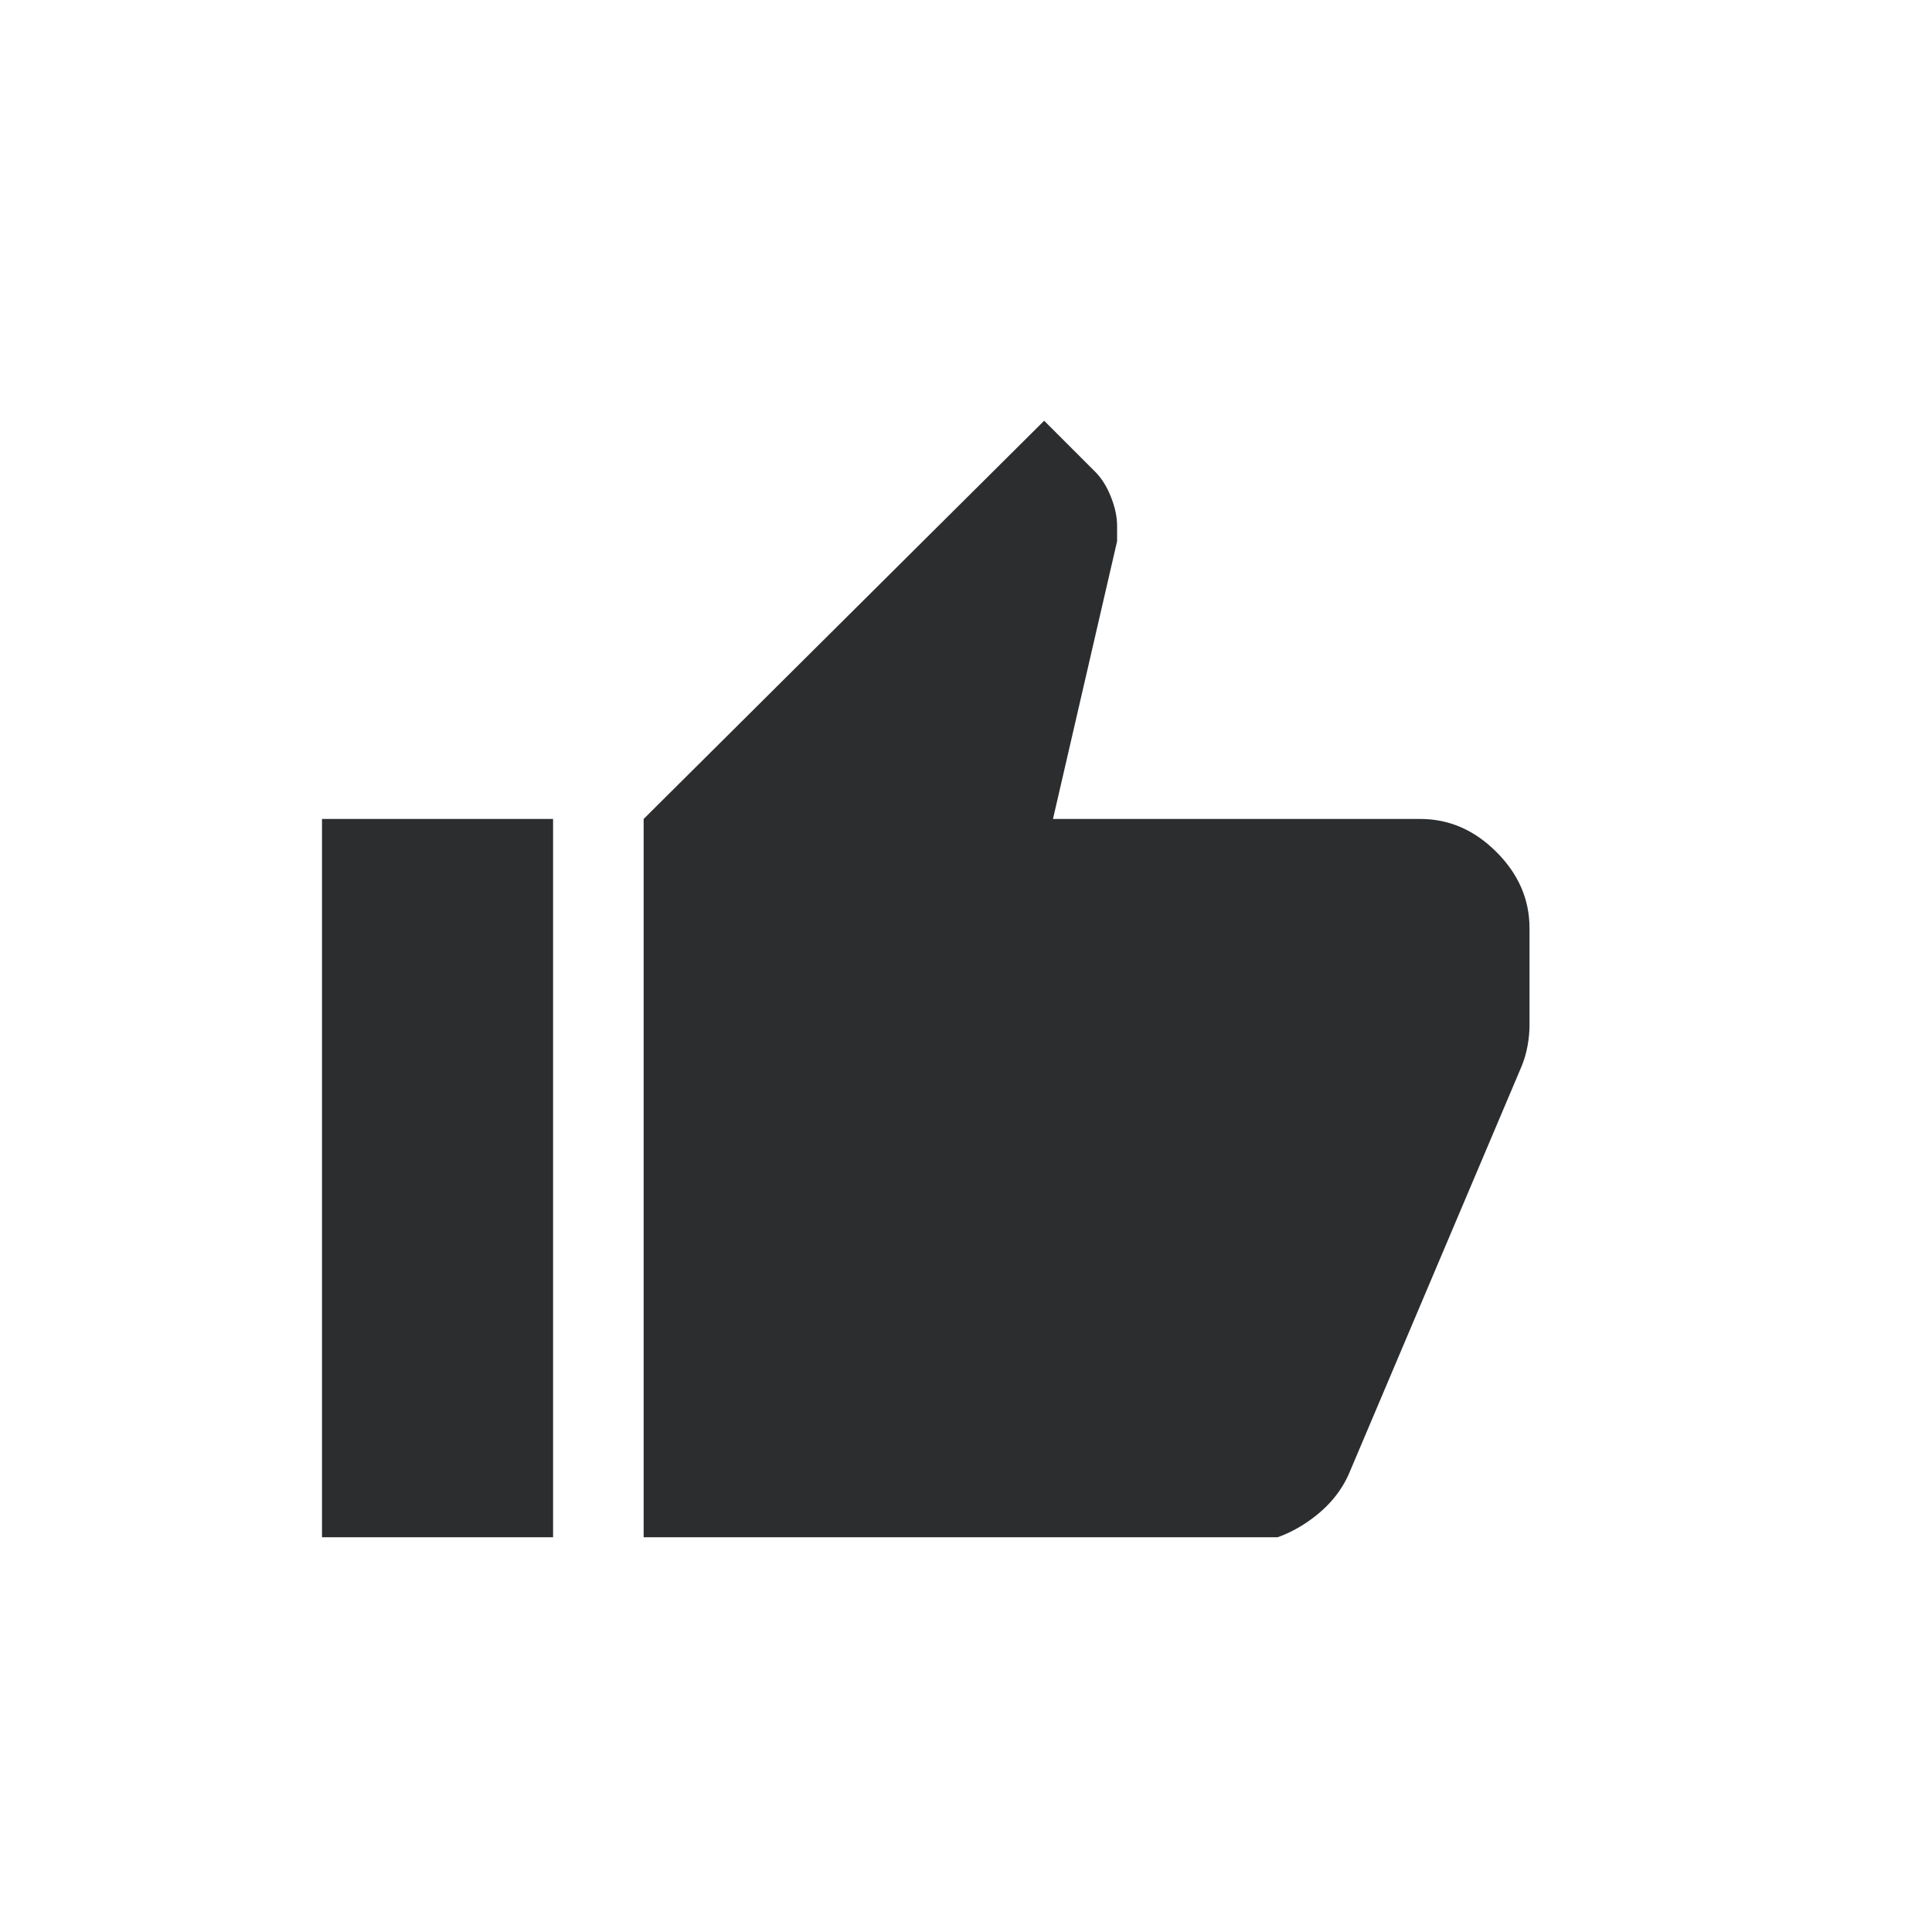 <svg xmlns="http://www.w3.org/2000/svg" fill="none" viewBox="0 0 48 48" height="48" width="48">
<g clip-path="url(#clip0_8155_181180)">
<path fill="#2B2D2F" d="M30.846 38.347H15.991V20.347L25.942 10.453L27.211 11.722C27.367 11.878 27.497 12.084 27.599 12.341C27.702 12.598 27.754 12.839 27.754 13.066V13.447L26.161 20.347H35.288C36.002 20.347 36.632 20.621 37.179 21.168C37.726 21.715 38 22.345 38 23.059V25.482C38 25.637 37.984 25.806 37.951 25.986C37.918 26.167 37.869 26.335 37.804 26.491L33.506 36.634C33.29 37.114 32.93 37.52 32.424 37.851C31.918 38.182 31.392 38.347 30.846 38.347ZM13.741 20.347V38.347H8V20.347H13.741Z"></path>
</g>
<defs>
<clipPath id="clip0_8155_181180">
<rect transform="translate(4 9.797)" fill="white" height="28.395" width="40"></rect>
</clipPath>
</defs>
</svg>
